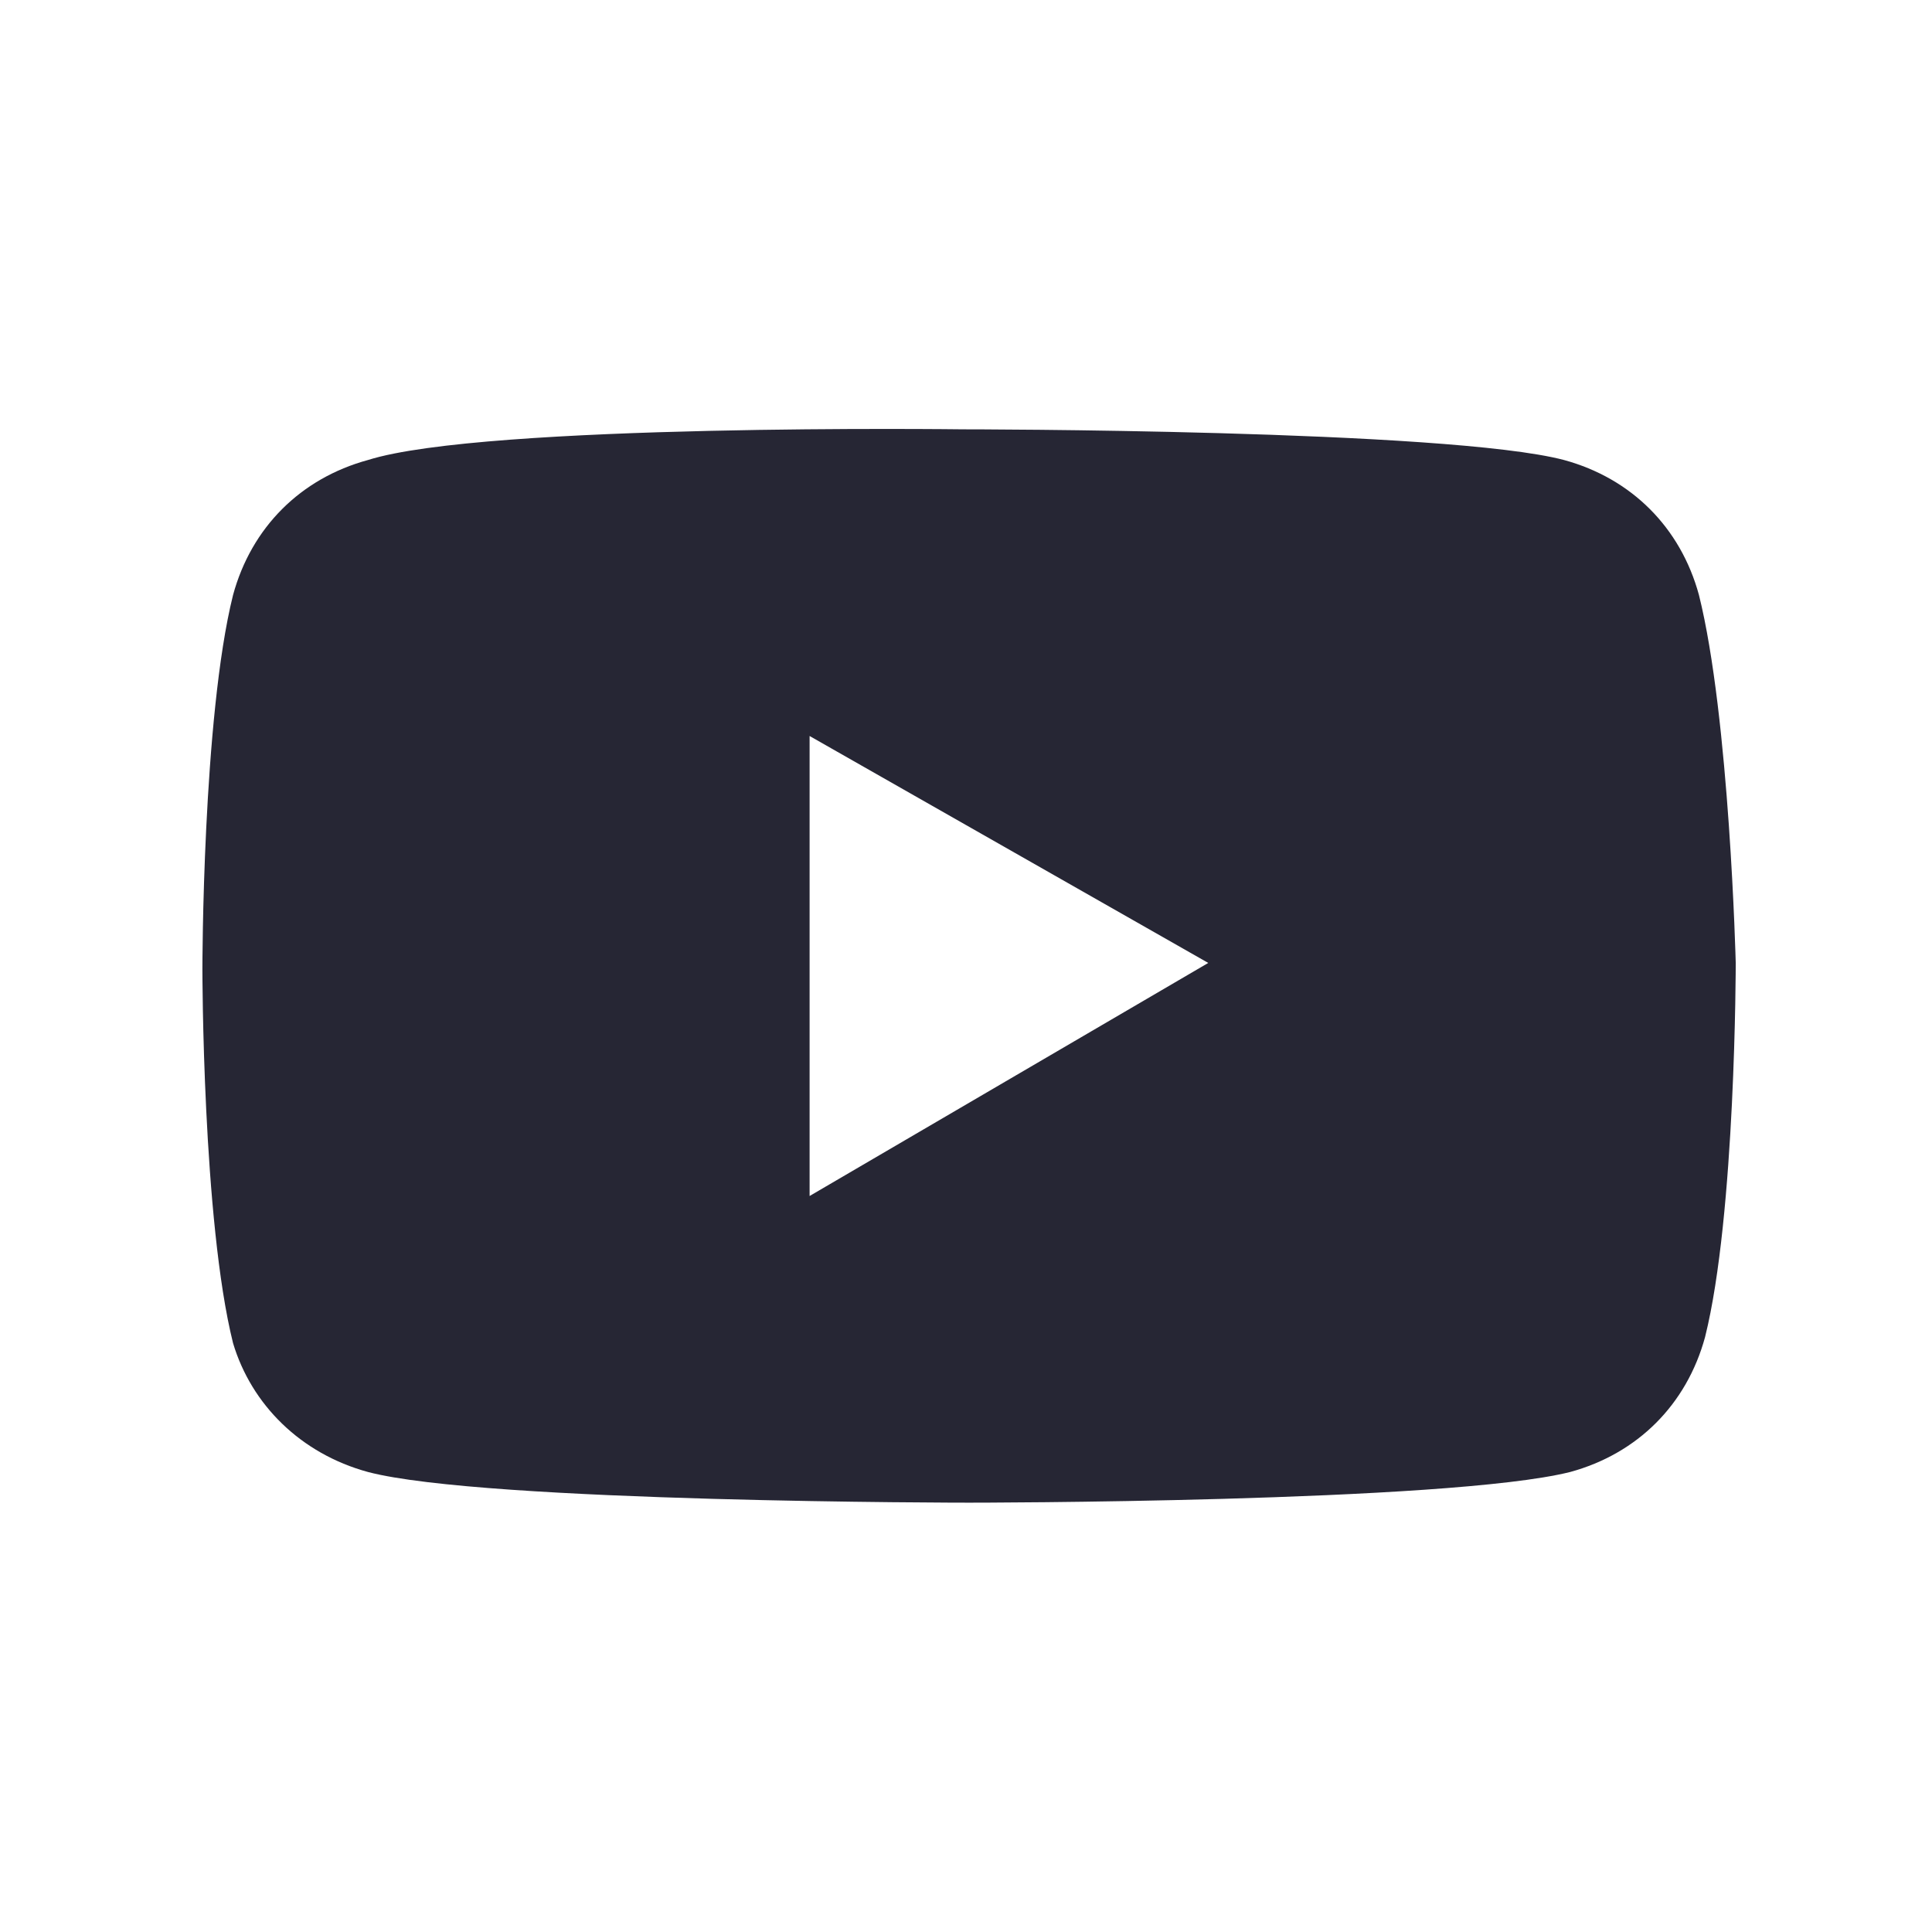 <svg xmlns="http://www.w3.org/2000/svg" viewBox="0 0 31.5 31.5" style="enable-background:new 0 0 31.5 31.5" xml:space="preserve"><path d="M13.2 19.5V12l6.5 3.7-6.5 3.8zm14.5-9.8c-.3-1.1-1.1-1.9-2.2-2.2-1.9-.5-9.8-.5-9.8-.5s-7.8-.1-9.7.5c-1.1.3-1.9 1.1-2.2 2.2-.5 2-.5 6.1-.5 6.1s0 4.1.5 6.1c.3 1 1.1 1.8 2.2 2.1 1.9.5 9.8.5 9.8.5s7.8 0 9.8-.5c1.1-.3 1.9-1.1 2.2-2.2.5-2 .5-6.1.5-6.1s-.1-4-.6-6z" style="fill-rule:evenodd;clip-rule:evenodd;fill:#262634"/></svg>